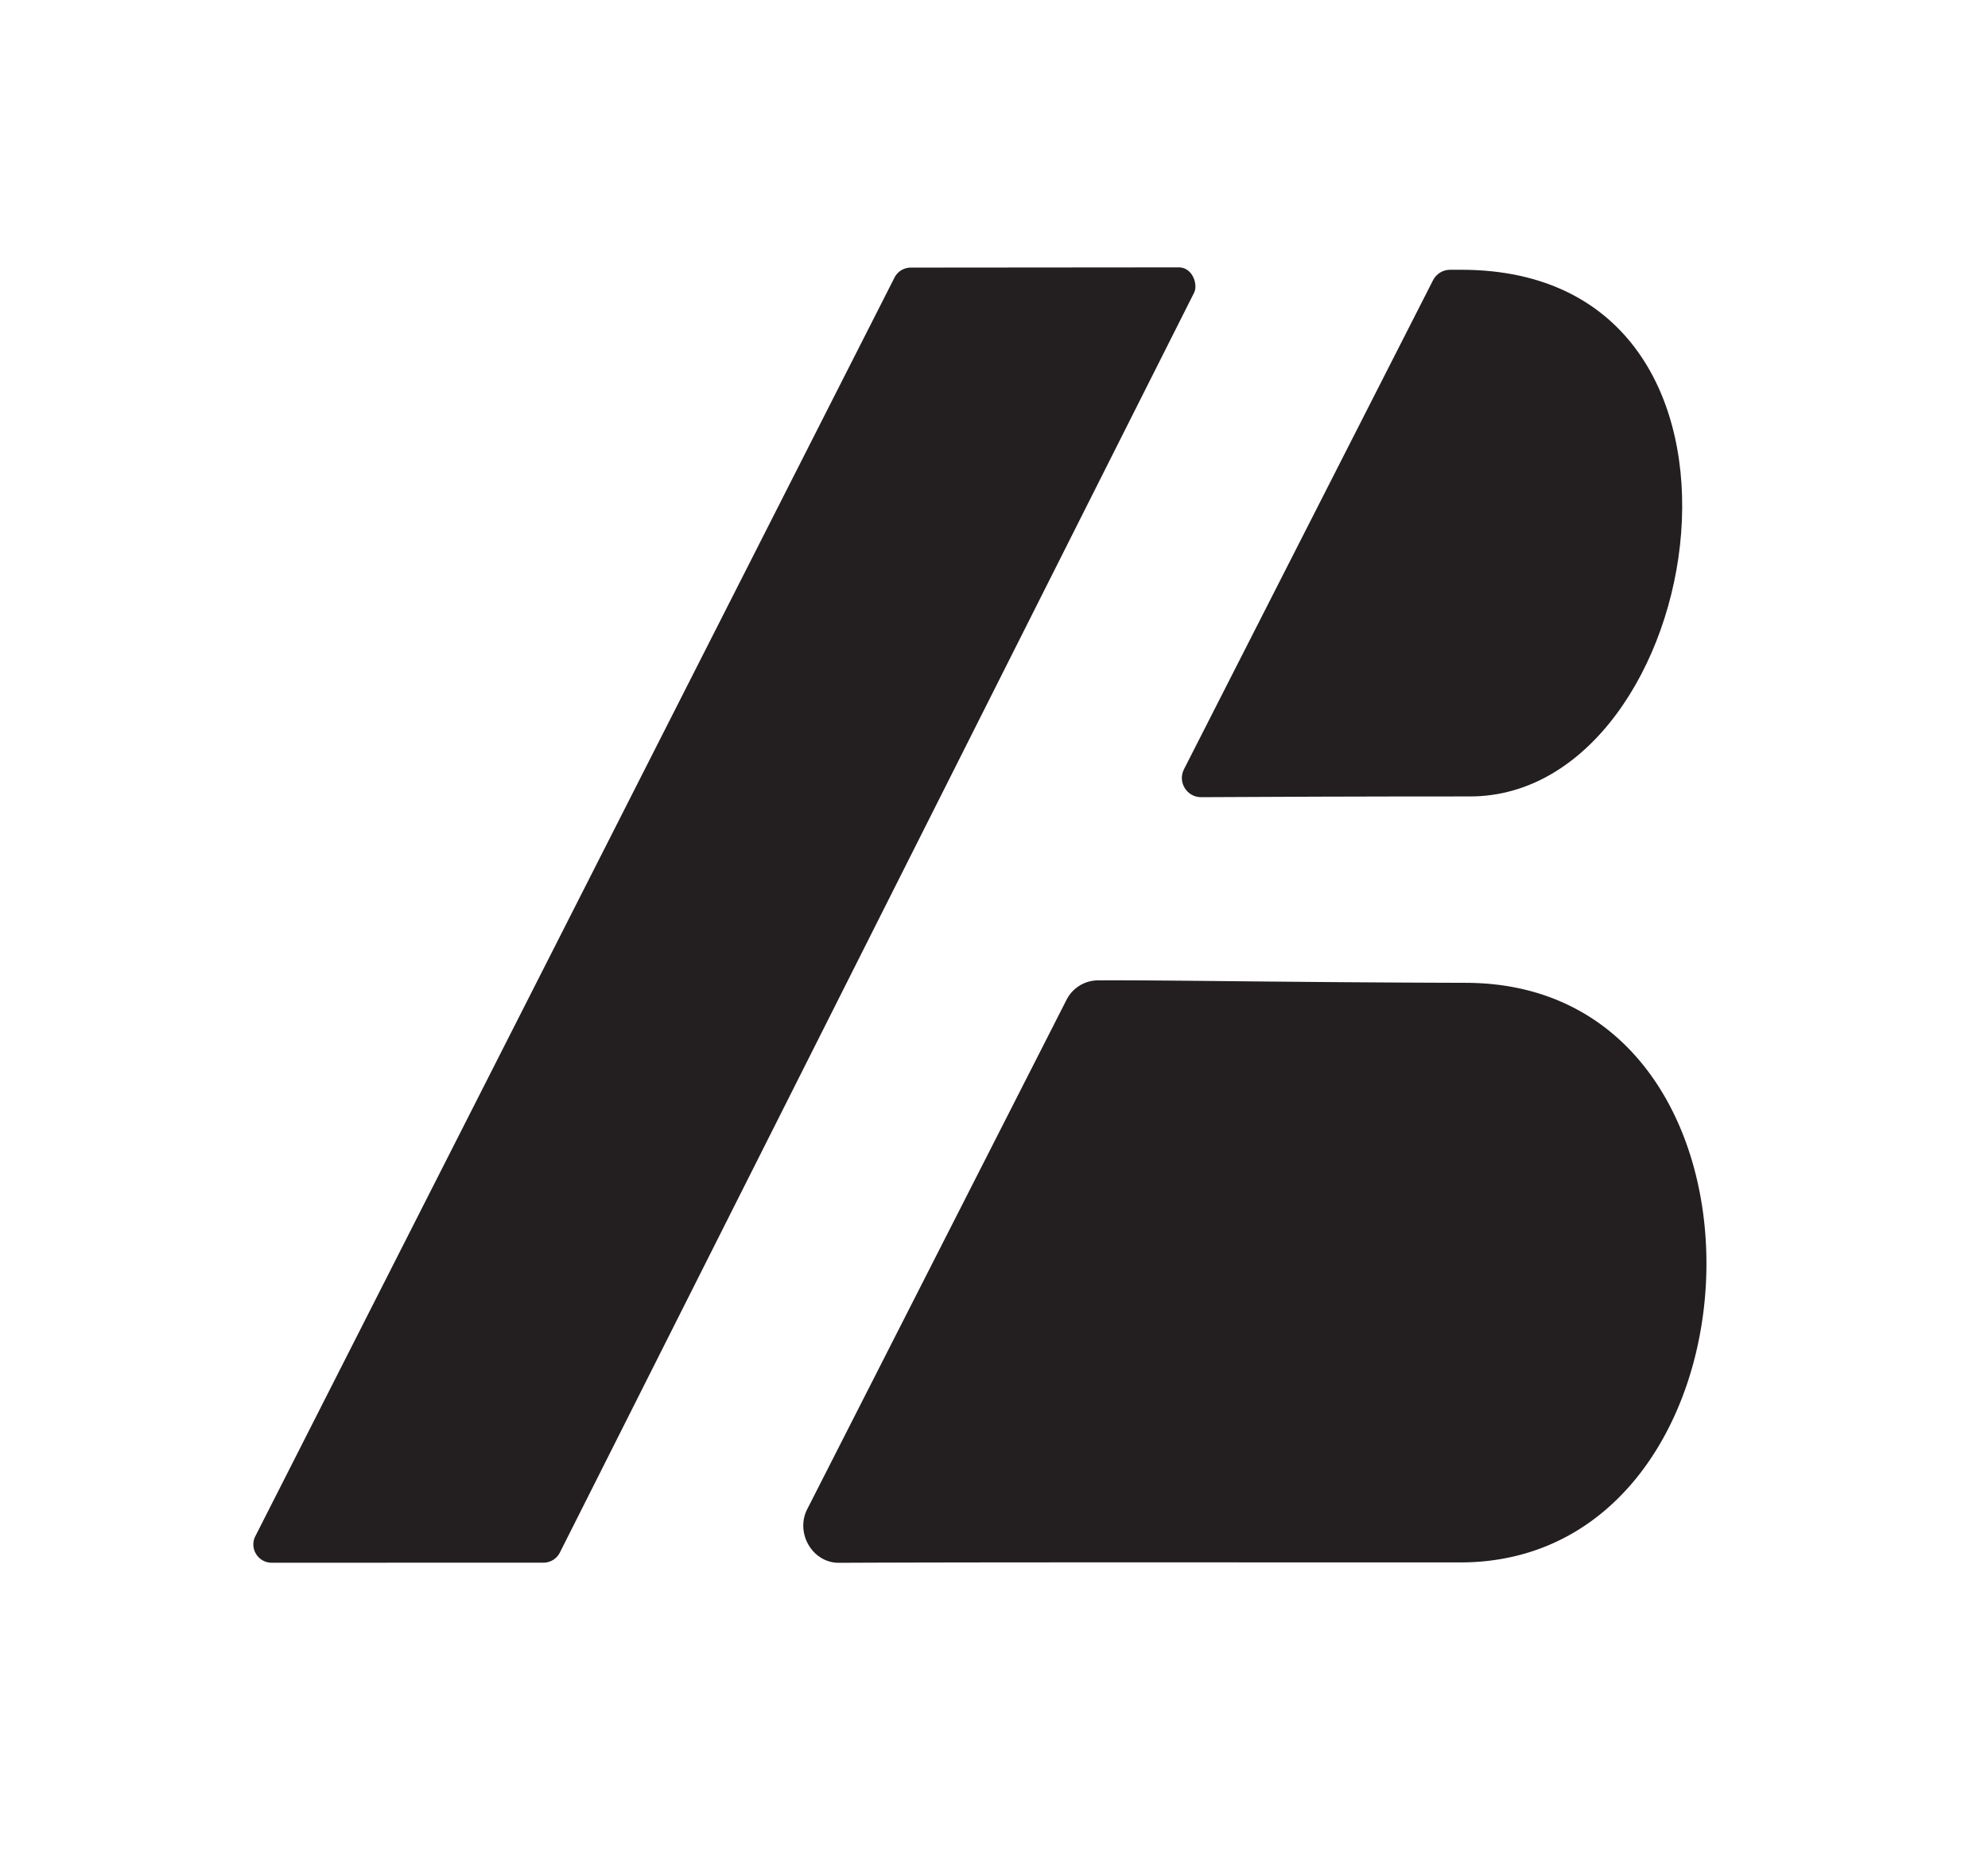 <?xml version="1.0" encoding="UTF-8"?>
<svg data-bbox="33.883 35.76 194.333 173.26" viewBox="0 0 265.87 249.66" xmlns="http://www.w3.org/2000/svg" data-type="color">
    <g>
        <path d="m121.85 35.79 35.82-.03c1.82.02 2.58 2.29 2.02 3.4l-84.82 168.5a2.45 2.45 0 0 1-2.21 1.34l-36.35.01c-1.82-.02-2.99-1.95-2.15-3.57L119.64 37.1c.43-.82 1.28-1.32 2.21-1.31" fill="#231f20" data-color="1"/>
        <path d="M195.28 208.97c-29.73 0-64.84-.04-83.08.05-3.55.02-5.86-3.99-4.25-7.16l34.69-68.15a4.74 4.74 0 0 1 4.2-2.59c8.85-.05 24.84.26 49.24.33 44.47.14 41.45 77.52-.8 77.52" fill="#231f20" data-color="1"/>
        <path d="M196.6 106.52c-15.01 0-27.23.05-35.96.1-1.92.01-3.17-2.02-2.3-3.73l33.31-65.41c.44-.86 1.32-1.4 2.29-1.4h1.47c45.05 0 33.01 70.44 1.19 70.44" fill="#231f20" data-color="1"/>
    </g>
</svg>
